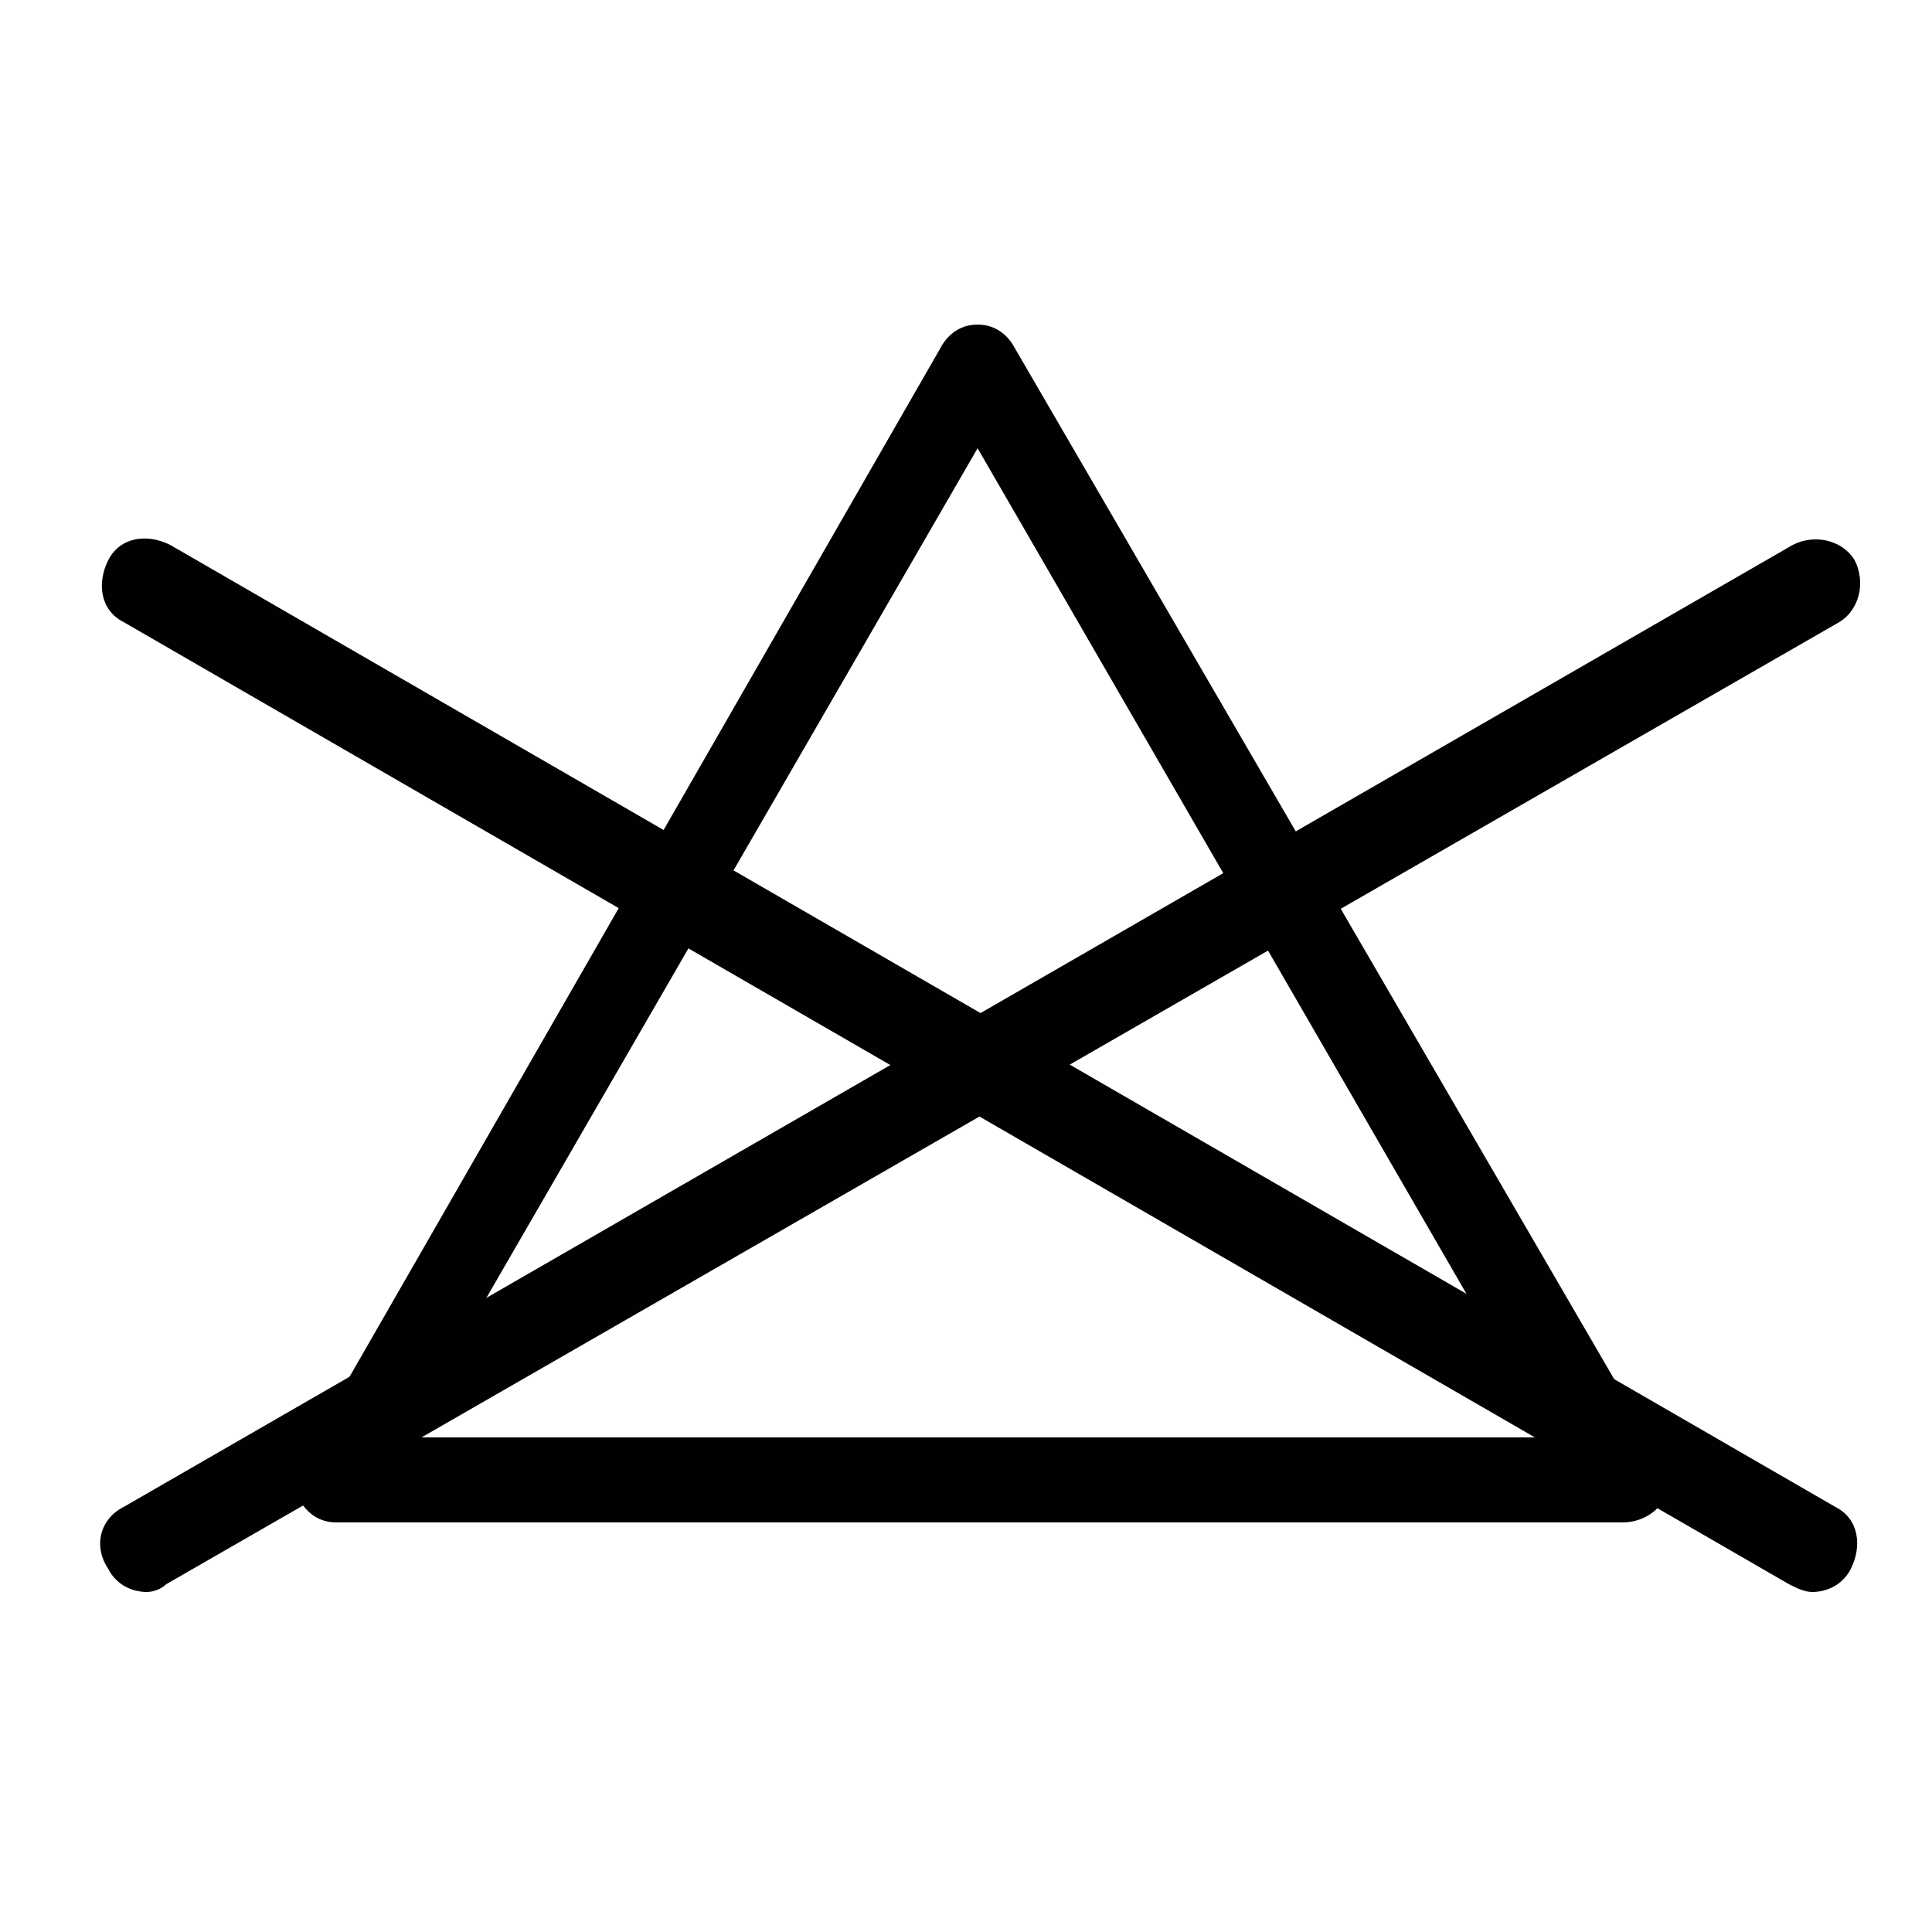 <?xml version="1.0" encoding="utf-8"?>
<!-- Generator: Adobe Illustrator 25.3.1, SVG Export Plug-In . SVG Version: 6.00 Build 0)  -->
<svg version="1.1" id="Layer_1" xmlns="http://www.w3.org/2000/svg" xmlns:xlink="http://www.w3.org/1999/xlink" x="0px" y="0px"
	 viewBox="0 0 50 50" style="enable-background:new 0 0 50 50;" xml:space="preserve">
<style type="text/css">
	.st0{fill:#010101;}
</style>
<g>
	<path class="st0" d="M42,39.4H8.7c-0.4,0-0.7-0.2-0.9-0.5c-0.2-0.3-0.2-0.7,0-1.1L24.4,8.9c0.2-0.3,0.5-0.5,0.9-0.5l0,0
		c0.4,0,0.7,0.2,0.9,0.5L43,37.8c0.2,0.3,0.2,0.7,0,1.1C42.8,39.2,42.4,39.4,42,39.4z M10.5,37.2h29.6L25.3,11.6L10.5,37.2z"/>
</g>
<g>
	<path class="st0" d="M46.9,41.2c-0.2,0-0.4-0.1-0.6-0.2L3.2,16.1c-0.6-0.3-0.7-1-0.4-1.6c0.3-0.6,1-0.7,1.6-0.4L47.5,39
		c0.6,0.3,0.7,1,0.4,1.6C47.7,41,47.3,41.2,46.9,41.2z"/>
</g>
<g>
	<path class="st0" d="M3.8,41.2c-0.4,0-0.8-0.2-1-0.6C2.4,40,2.6,39.3,3.2,39l43.2-24.9c0.6-0.3,1.3-0.1,1.6,0.4
		c0.3,0.6,0.1,1.3-0.4,1.6L4.3,41C4.2,41.1,4,41.2,3.8,41.2z"/>
</g>
</svg>
